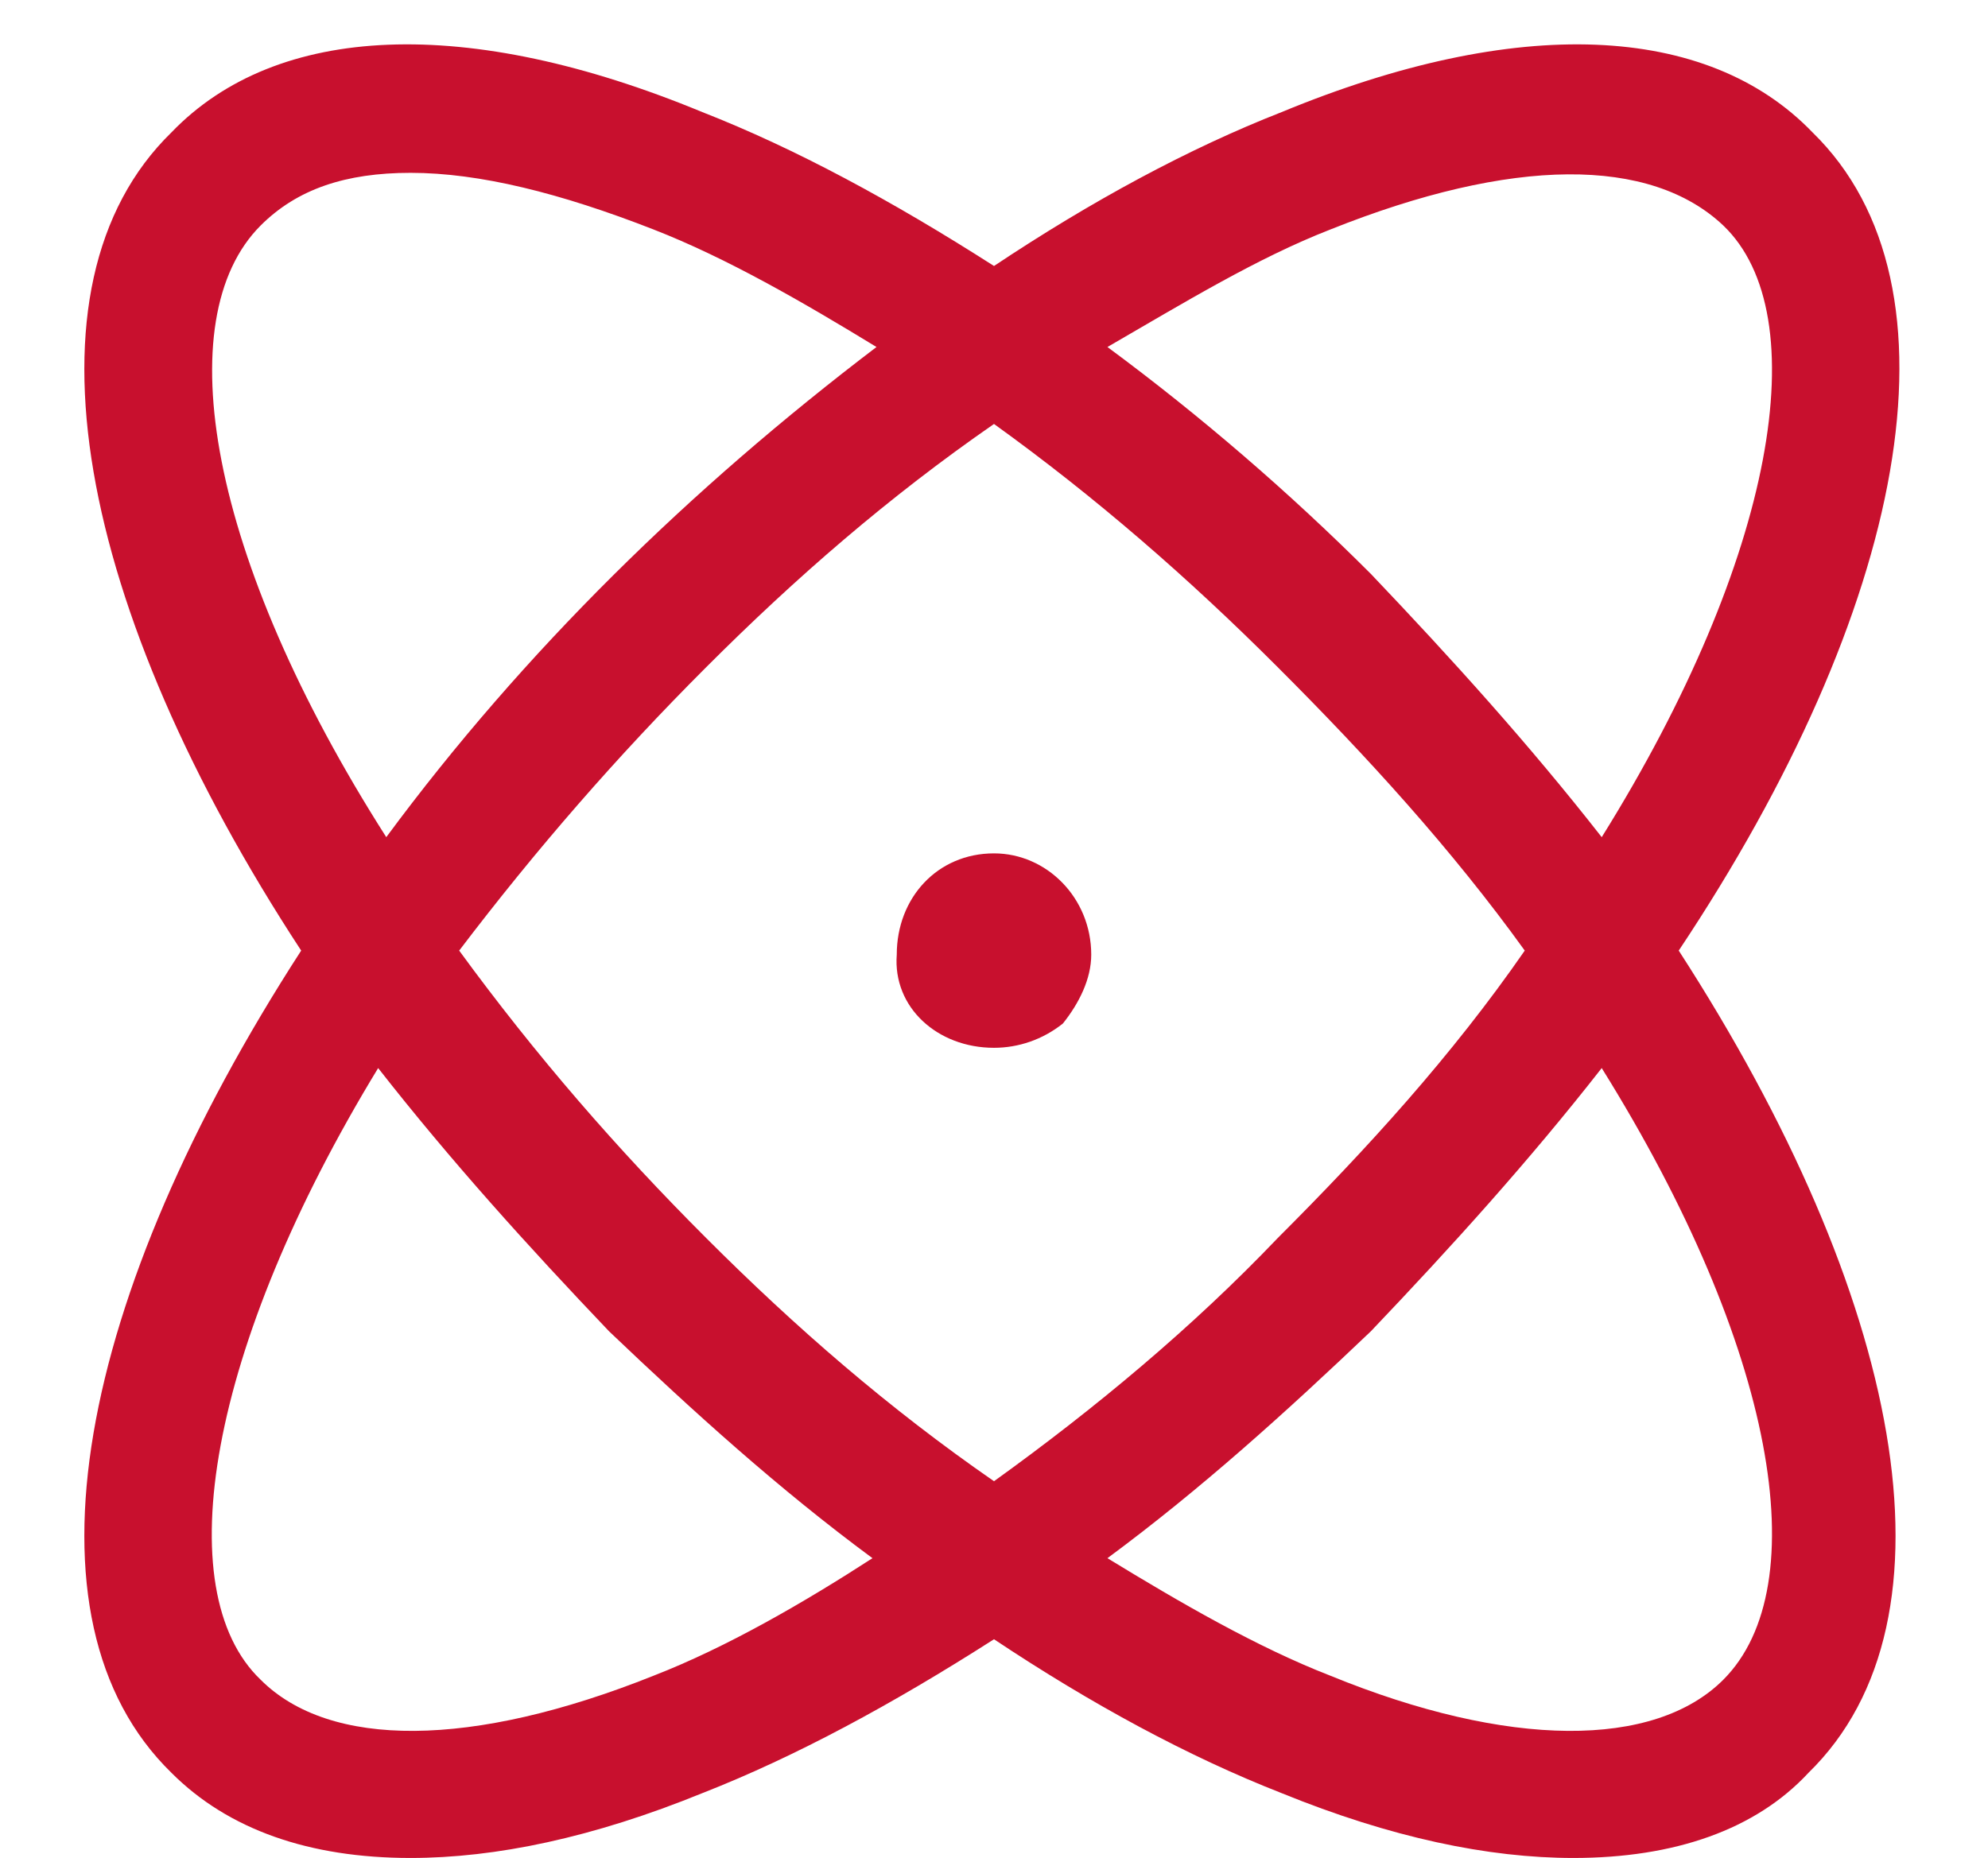 <svg width="46" height="43" viewBox="0 0 46 43" fill="none" xmlns="http://www.w3.org/2000/svg">
<path d="M41.938 3.062C45.594 6.625 44.094 14.125 38.844 22C44 29.969 45.5 37.469 41.844 41.031C40.625 42.344 38.75 43 36.406 43C34.438 43 32.188 42.531 29.656 41.5C27.5 40.656 25.25 39.438 23 37.938C20.656 39.438 18.406 40.656 16.25 41.5C13.719 42.531 11.469 43 9.5 43C7.156 43 5.281 42.344 3.969 41.031C0.312 37.469 1.812 29.969 6.969 22C1.812 14.125 0.312 6.625 3.969 3.062C6.406 0.531 10.812 0.344 16.25 2.594C18.406 3.438 20.656 4.656 23 6.156C25.25 4.656 27.5 3.438 29.656 2.594C35.094 0.344 39.5 0.531 41.938 3.062ZM30.781 5.312C29.094 5.969 27.406 7 25.625 8.031C27.781 9.625 29.844 11.406 31.719 13.281C33.594 15.25 35.375 17.219 37.062 19.375C41.094 12.906 42.031 7.281 39.875 5.219C38.188 3.625 35 3.625 30.781 5.312ZM6.031 5.219C3.875 7.375 4.812 12.906 8.938 19.375C12.125 15.062 15.969 11.312 20.281 8.031C18.594 7 16.812 5.969 15.125 5.312C12.969 4.469 11.094 4 9.5 4C8 4 6.875 4.375 6.031 5.219ZM15.125 38.781C16.812 38.125 18.594 37.094 20.188 36.062C18.031 34.469 16.062 32.688 14.094 30.812C12.219 28.844 10.438 26.875 8.75 24.719C4.812 31.188 3.875 36.812 6.031 38.875C7.625 40.469 10.906 40.469 15.125 38.781ZM16.344 28.656C18.406 30.719 20.562 32.594 23 34.281C25.344 32.594 27.594 30.719 29.562 28.656C31.625 26.594 33.594 24.438 35.281 22C33.594 19.656 31.625 17.5 29.562 15.438C27.5 13.375 25.344 11.5 23 9.812C20.562 11.5 18.406 13.375 16.344 15.438C14.281 17.5 12.406 19.656 10.625 22C12.406 24.438 14.281 26.594 16.344 28.656ZM39.875 38.875C42.031 36.719 41.094 31.188 37.062 24.719C35.375 26.875 33.594 28.844 31.719 30.812C29.75 32.688 27.781 34.469 25.625 36.062C27.312 37.094 29.094 38.125 30.781 38.781C34.906 40.469 38.281 40.469 39.875 38.875ZM23 19.75C24.219 19.75 25.25 20.781 25.25 22.094C25.25 22.656 24.969 23.219 24.594 23.688C24.125 24.062 23.562 24.25 23 24.25C21.688 24.25 20.656 23.312 20.75 22.094C20.75 20.781 21.688 19.75 23 19.75Z" fill="#C8102E"/>
</svg>
